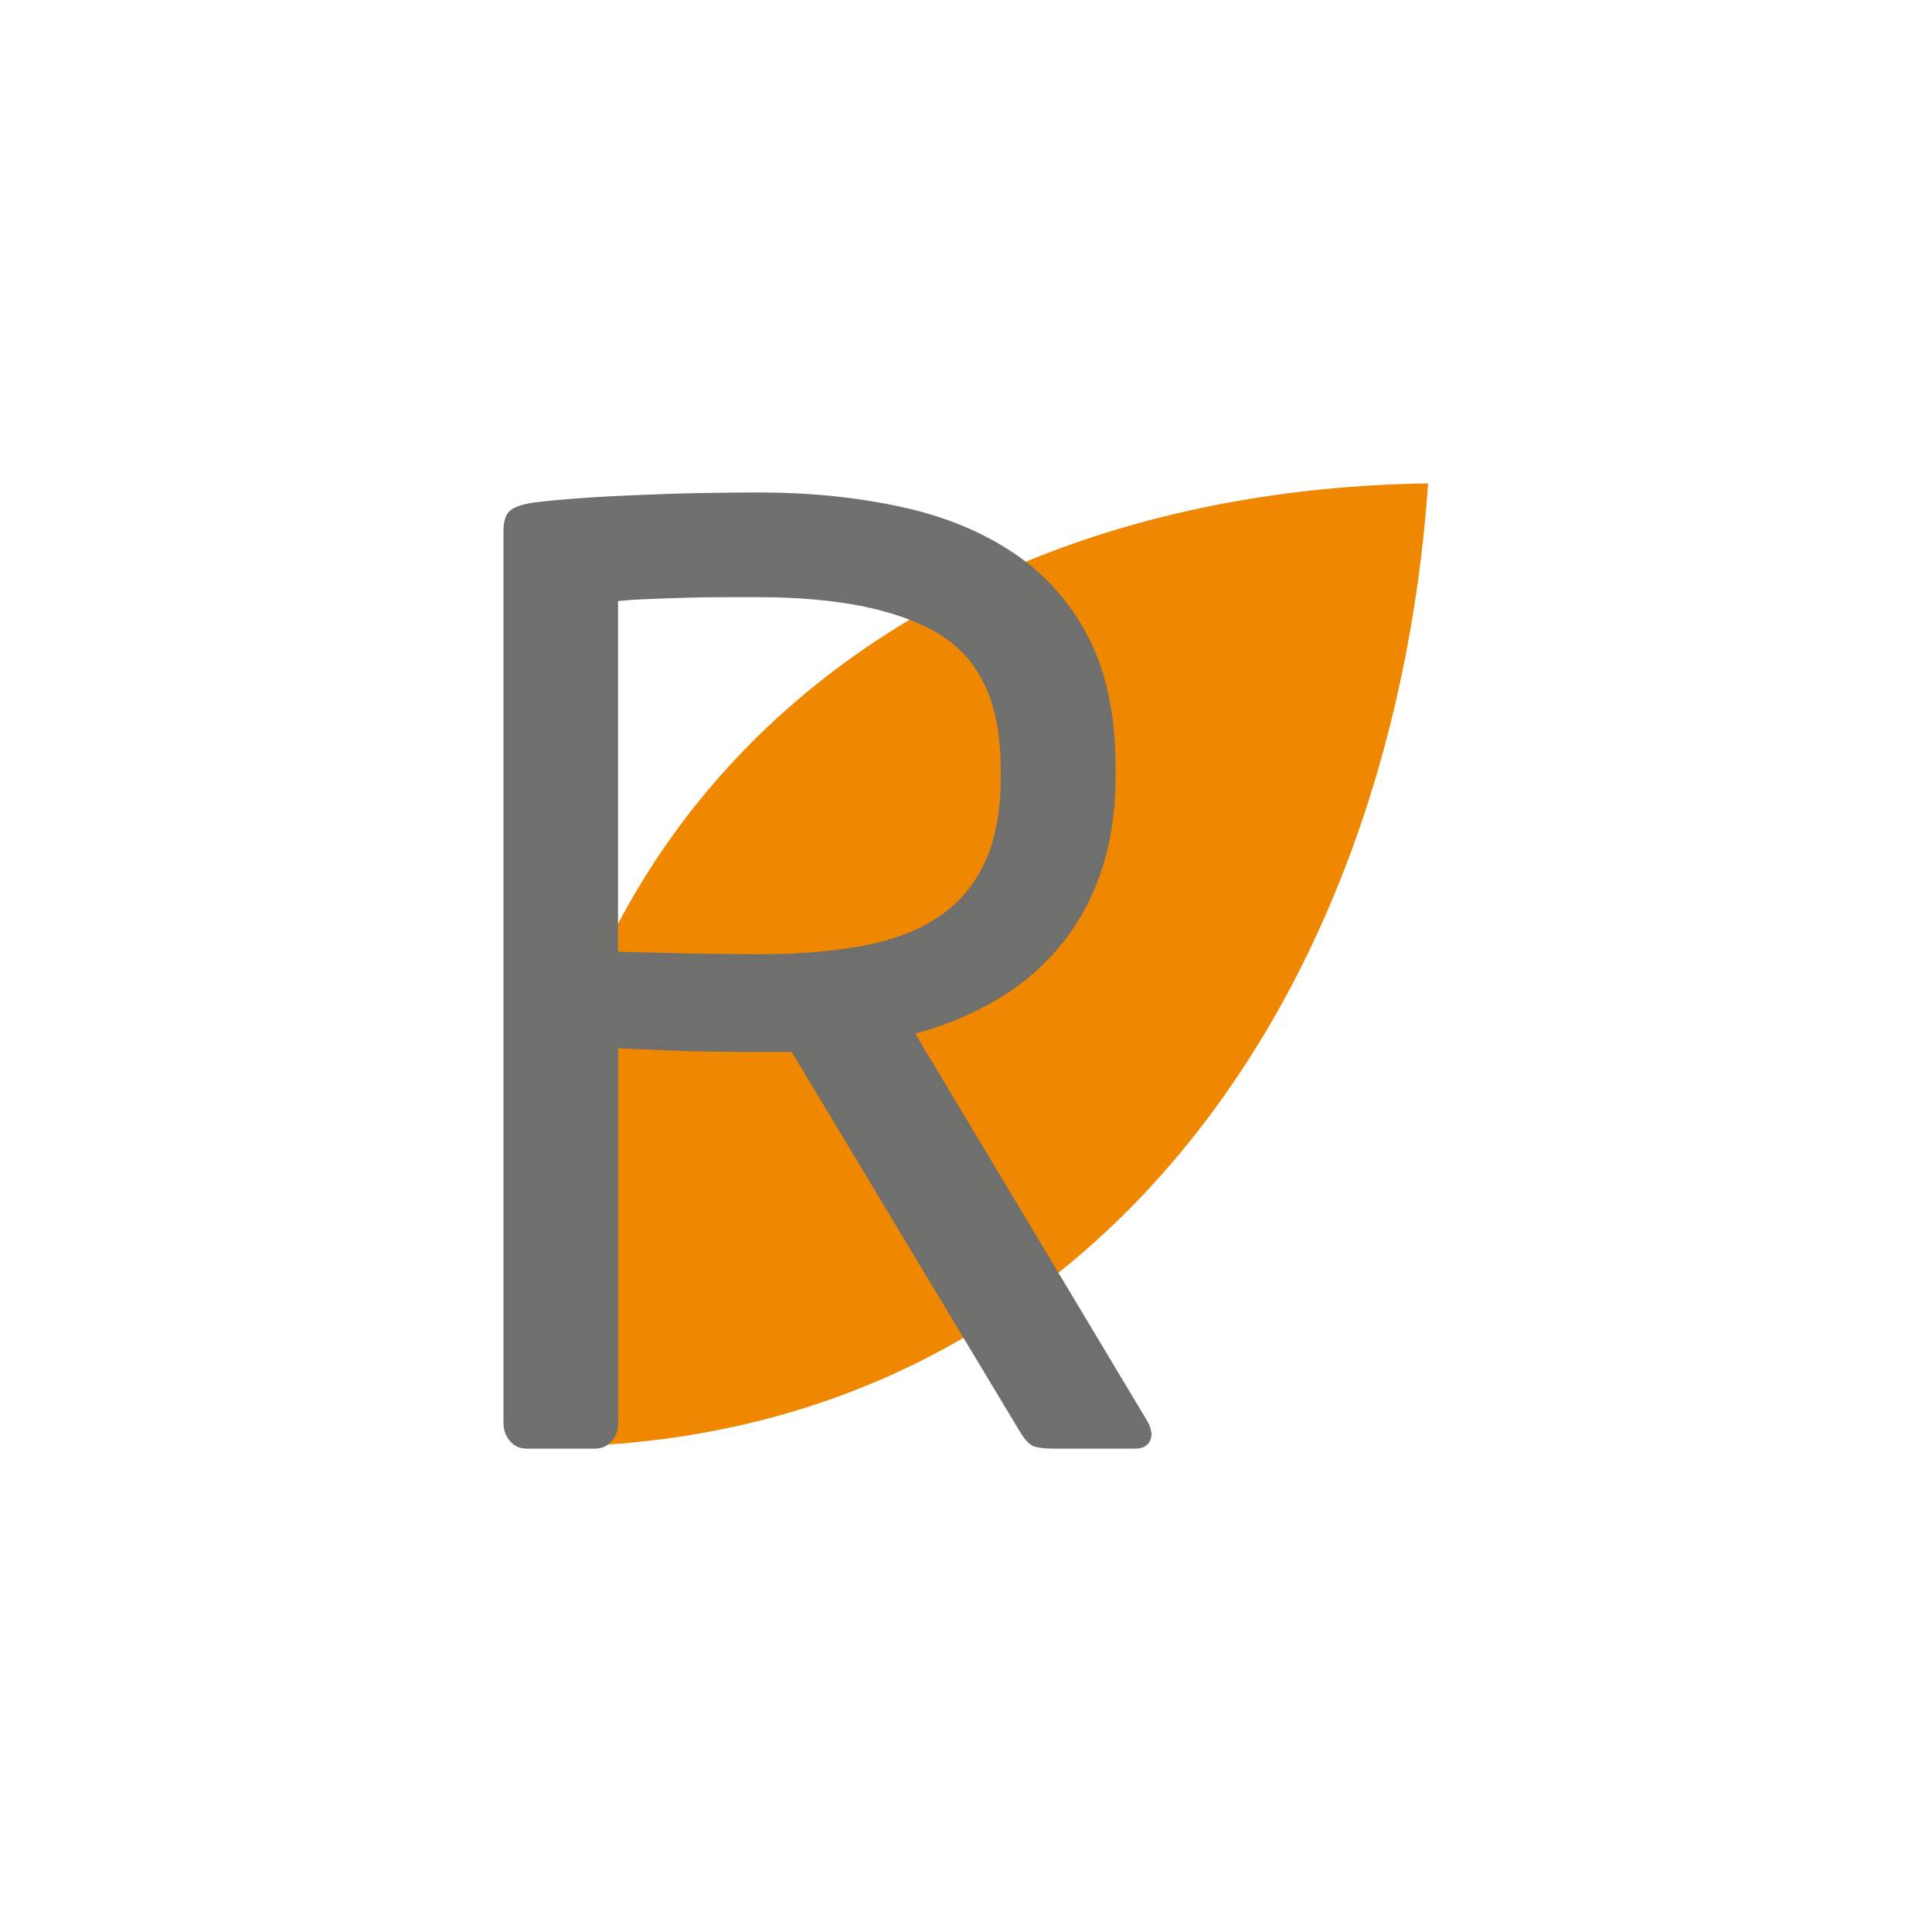<?xml version="1.0" encoding="UTF-8"?>
<svg xmlns="http://www.w3.org/2000/svg" id="Ebene_2" data-name="Ebene 2" width="100" height="100" viewBox="0 0 100 100">
  <defs>
    <style>
      .cls-1 {
        fill: #6f6f6e;
      }

      .cls-2 {
        fill: #f08700;
      }
    </style>
  </defs>
  <path class="cls-2" d="m27.43,74.17l2.35-2.49c-.79,1.06-1.58,2.13-2.35,3.2,28.13.36,44.58-22.45,46.49-49.86-29.45.42-49.53,20.07-46.49,49.15"></path>
  <path class="cls-1" d="m59.61,74.12c0,.57-.29.86-.86.86h-4.23c-.4,0-.72-.03-.96-.1-.24-.07-.49-.32-.76-.76l-11.82-19.67h-1.72c-1.1,0-2.15-.01-3.13-.03-.99-.02-2.37-.08-4.13-.16v19.4c0,.35-.11.66-.33.92-.22.26-.51.4-.86.4h-3.56c-.35,0-.64-.13-.86-.4-.22-.26-.33-.57-.33-.92V27.46c0-.48.11-.82.33-1.02.22-.2.64-.34,1.25-.43.7-.09,1.53-.16,2.48-.23.95-.07,1.94-.12,2.97-.16,1.03-.04,2.08-.08,3.14-.1,1.06-.02,2.07-.03,3.04-.03,2.6,0,5.03.24,7.29.73,2.27.48,4.22,1.28,5.87,2.38,1.65,1.1,2.95,2.55,3.89,4.36.94,1.81,1.42,4.05,1.42,6.74v.46c0,1.85-.25,3.51-.76,4.99-.51,1.47-1.22,2.76-2.15,3.86-.92,1.1-2.02,2.03-3.3,2.77-1.28.75-2.66,1.32-4.16,1.72l12.01,20.05c.13.22.2.42.2.59m-7.79-34.42c0-3.31-1.06-5.61-3.17-6.89-2.11-1.28-5.24-1.92-9.37-1.92h-1.78c-.66,0-1.33.01-2.01.03-.68.02-1.33.04-1.95.07-.62.02-1.12.06-1.52.1v18.15c1.45.04,2.84.08,4.16.1,1.32.02,2.35.03,3.1.03,2.02,0,3.82-.14,5.38-.43,1.56-.29,2.87-.78,3.93-1.49,1.06-.71,1.86-1.64,2.41-2.82.55-1.17.83-2.66.83-4.47v-.46Z"></path>
</svg>
